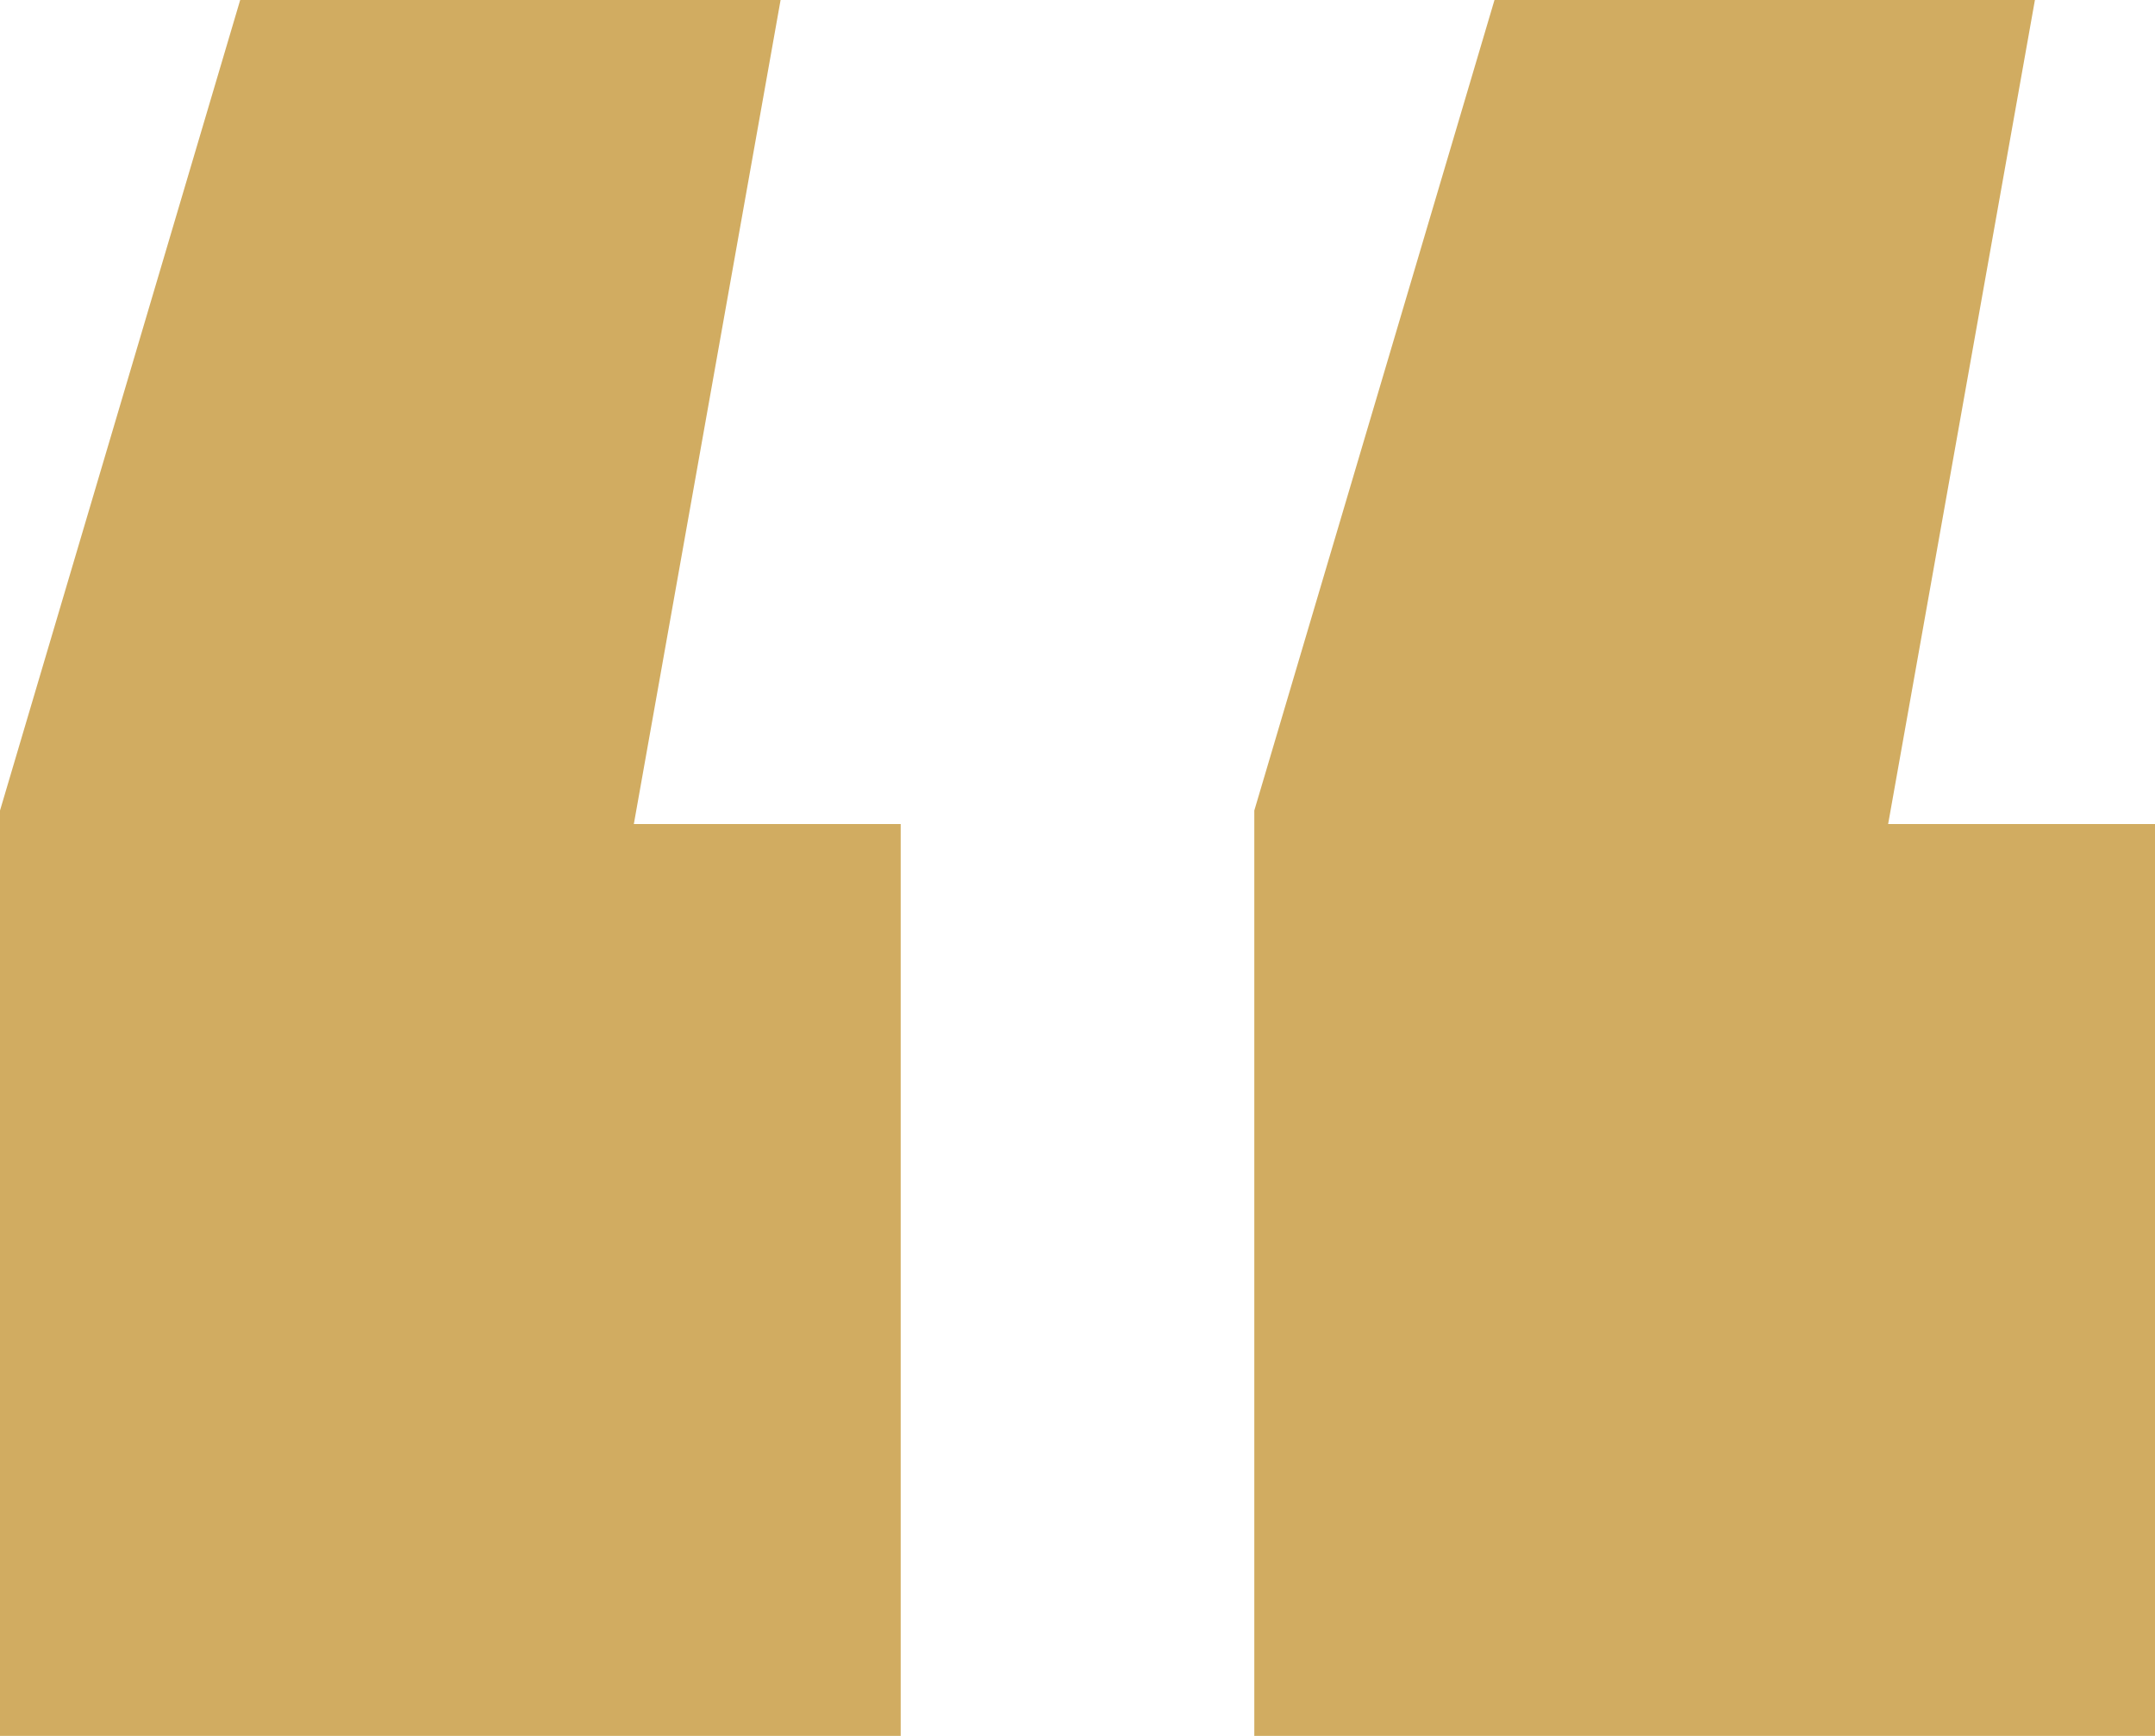 <svg xmlns="http://www.w3.org/2000/svg" width="72" height="58" fill="none"><path fill="#D1AC61" d="m26.08 0-4.903 27.533h8.916V58H0V27.082L8.025 0H26.08Zm41.908 0-4.904 27.533H72V58H41.907V27.082L49.932 0h18.056Z"/></svg>